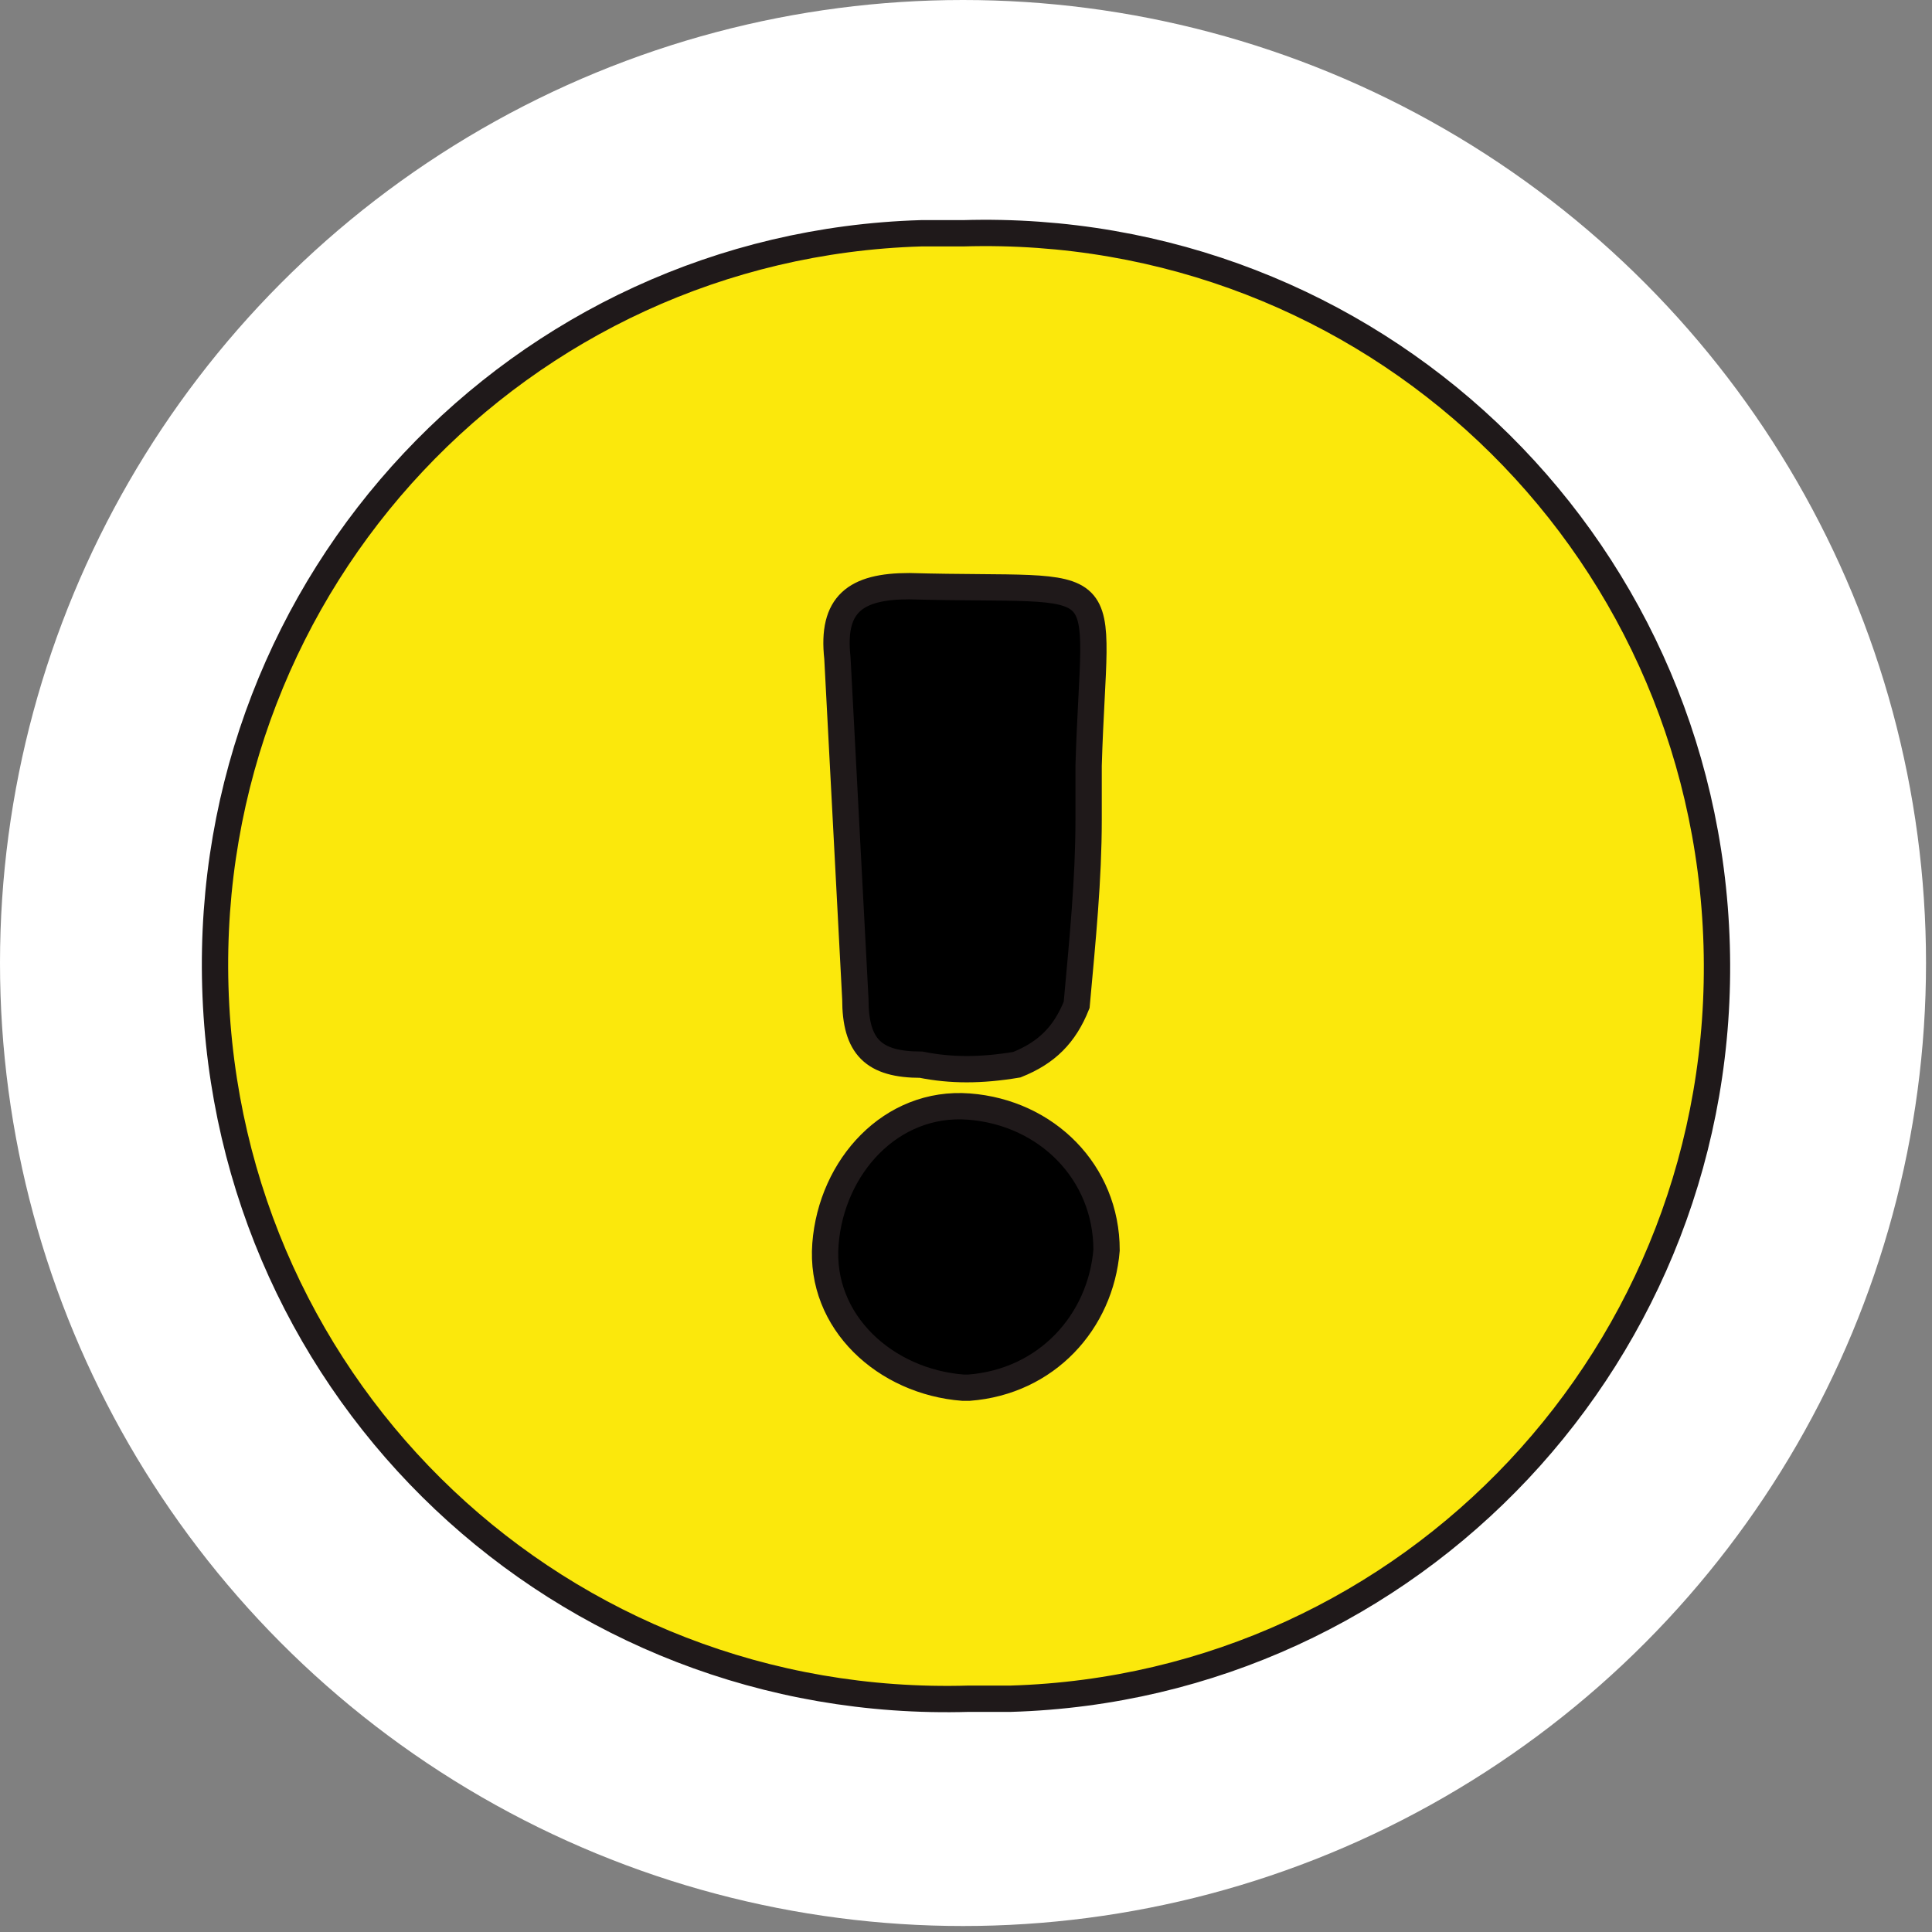 <?xml version="1.0" encoding="utf-8"?>
<!-- Generator: Adobe Illustrator 25.3.0, SVG Export Plug-In . SVG Version: 6.00 Build 0)  -->
<svg version="1.1" id="Layer_1" xmlns="http://www.w3.org/2000/svg" xmlns:xlink="http://www.w3.org/1999/xlink" x="0px" y="0px"
	 viewBox="0 0 32.3 32.3" style="enable-background:new 0 0 32.3 32.3;" xml:space="preserve">
<rect x="0" y="0" width="32.3" height="32.3" fill="#808080" stroke="none"/>
<style type="text/css">
	.st0{fill:#FFFFFF;}
	.st1{fill:#FBE80C;stroke:#1F191A;stroke-width:0.44;stroke-miterlimit:10;}
	.st2{fill:none;}
</style>
<g>
	<circle class="st0" cx="16.1" cy="16.1" r="16.1"/>
	<ellipse cx="16.8" cy="16.6" rx="8.3" ry="8.6"/>
	<path class="st1" d="M16.2,28.4C9.4,28.6,3.8,23.3,3.6,16.5S8.7,4.1,15.4,3.9c0.2,0,0.5,0,0.7,0C22.9,3.7,28.5,9,28.7,15.8
		s-5.1,12.4-11.8,12.6C16.6,28.4,16.4,28.4,16.2,28.4z M18.2,13.7L18.2,13.7c0-0.3,0-0.6,0-0.9c0.1-3.4,0.6-2.9-3-3
		c-0.9,0-1.3,0.3-1.2,1.2c0.1,1.9,0.2,3.8,0.3,5.7c0,0.8,0.3,1.1,1.1,1.1c0.5,0.1,1,0.1,1.6,0c0.5-0.2,0.8-0.5,1-1
		C18.1,15.7,18.2,14.7,18.2,13.7L18.2,13.7z M18.5,20.9c0-1.3-1-2.3-2.3-2.4s-2.3,1-2.4,2.3s1,2.3,2.3,2.4c0,0,0.1,0,0.1,0
		C17.5,23.1,18.4,22.1,18.5,20.9L18.5,20.9z"/>
	<rect class="st2" width="32.3" height="32.3"/>
</g>
</svg>
